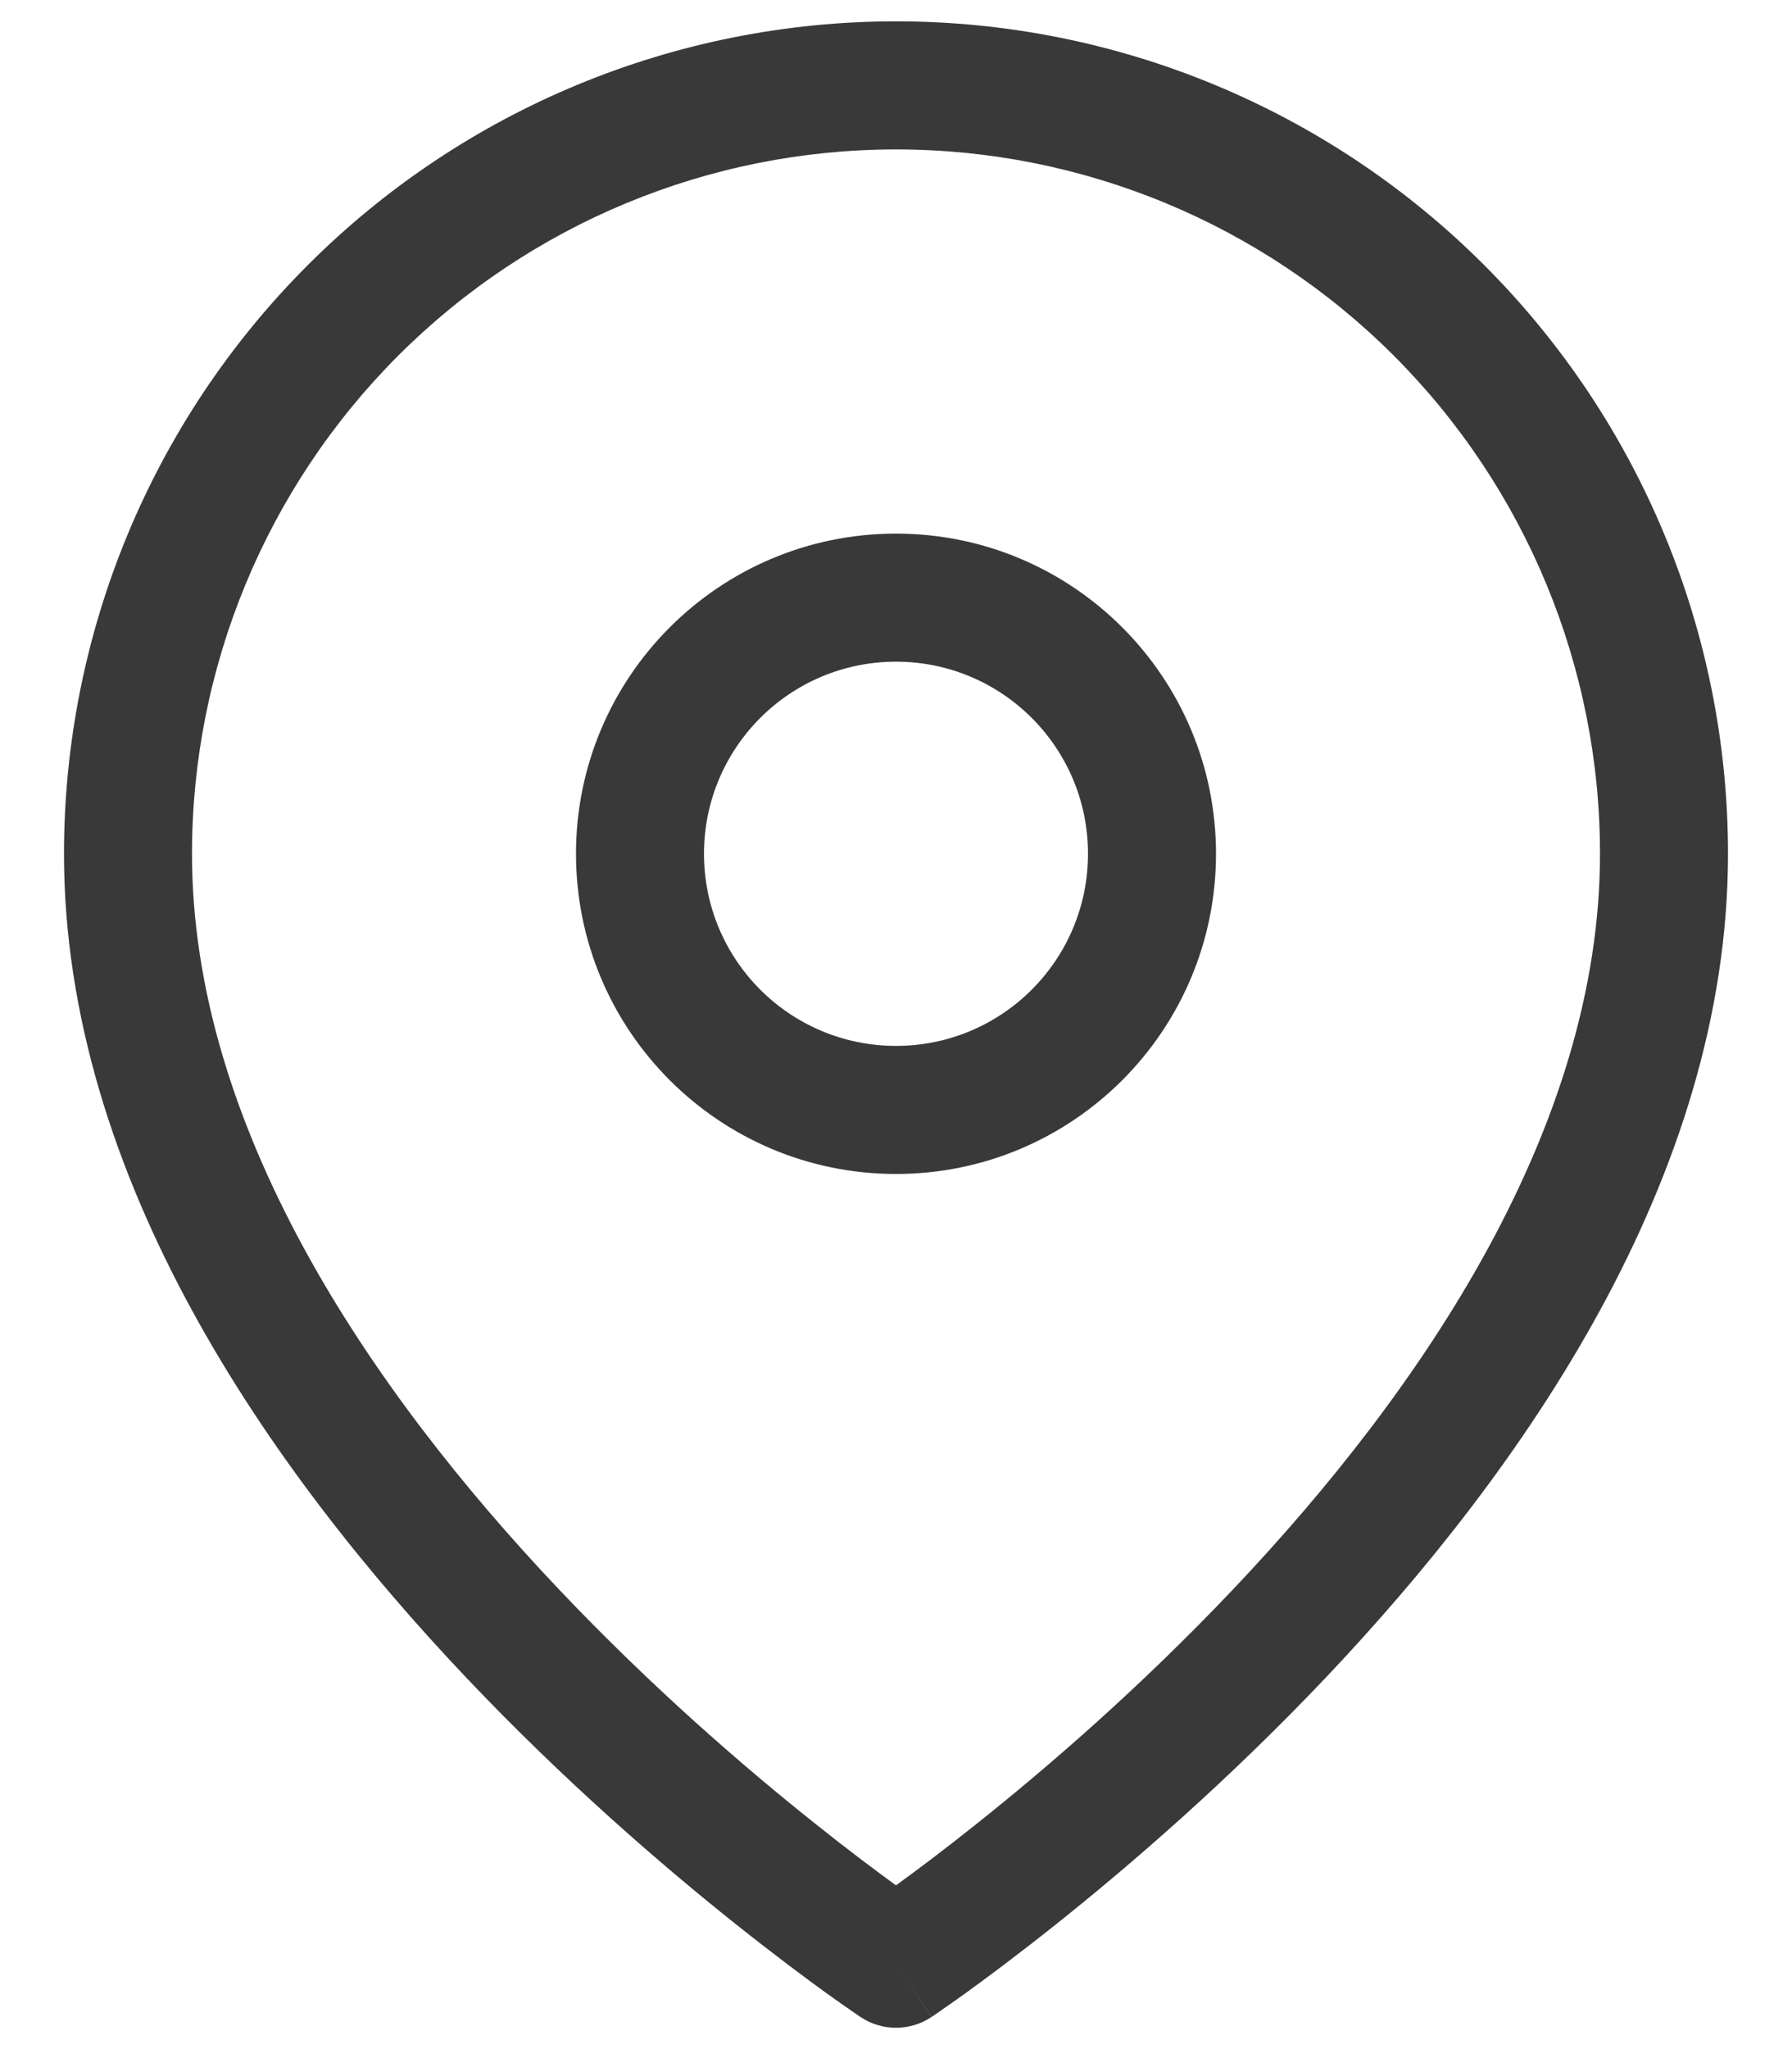 <?xml version="1.0" encoding="UTF-8"?> <svg xmlns="http://www.w3.org/2000/svg" width="21" height="24" viewBox="0 0 21 24" fill="none"> <path fill-rule="evenodd" clip-rule="evenodd" d="M10.5 1.75C8.312 1.75 6.214 2.619 4.666 4.166C3.119 5.714 2.25 7.812 2.25 10C2.25 13.198 4.324 16.266 6.544 18.609C7.639 19.765 8.736 20.71 9.561 21.366C9.943 21.671 10.266 21.912 10.5 22.082C10.734 21.912 11.057 21.671 11.439 21.366C12.264 20.71 13.361 19.765 14.456 18.609C16.676 16.266 18.75 13.198 18.75 10C18.75 7.812 17.881 5.714 16.334 4.166C14.787 2.619 12.688 1.75 10.5 1.75ZM10.5 23C10.084 23.624 10.084 23.624 10.084 23.624L10.081 23.622L10.075 23.618L10.053 23.603C10.034 23.59 10.007 23.572 9.972 23.547C9.902 23.499 9.801 23.428 9.674 23.337C9.42 23.153 9.059 22.884 8.627 22.54C7.763 21.853 6.611 20.86 5.456 19.641C3.176 17.234 0.75 13.802 0.75 10C0.75 7.414 1.777 4.934 3.606 3.106C5.434 1.277 7.914 0.25 10.5 0.25C13.086 0.25 15.566 1.277 17.394 3.106C19.223 4.934 20.25 7.414 20.25 10C20.25 13.802 17.824 17.234 15.544 19.641C14.389 20.86 13.236 21.853 12.373 22.54C11.941 22.884 11.58 23.153 11.326 23.337C11.199 23.428 11.098 23.499 11.028 23.547C10.993 23.572 10.966 23.59 10.947 23.603L10.925 23.618L10.919 23.622L10.917 23.623C10.917 23.623 10.916 23.624 10.5 23ZM10.5 23L10.916 23.624C10.664 23.792 10.335 23.792 10.084 23.624L10.5 23Z" fill="#393939"></path> <path fill-rule="evenodd" clip-rule="evenodd" d="M10.5 7.75C9.257 7.75 8.25 8.757 8.25 10C8.25 11.243 9.257 12.25 10.5 12.25C11.743 12.25 12.75 11.243 12.75 10C12.75 8.757 11.743 7.75 10.5 7.75ZM6.75 10C6.75 7.929 8.429 6.25 10.5 6.25C12.571 6.25 14.25 7.929 14.25 10C14.25 12.071 12.571 13.75 10.5 13.75C8.429 13.75 6.75 12.071 6.75 10Z" fill="#393939"></path> </svg> 